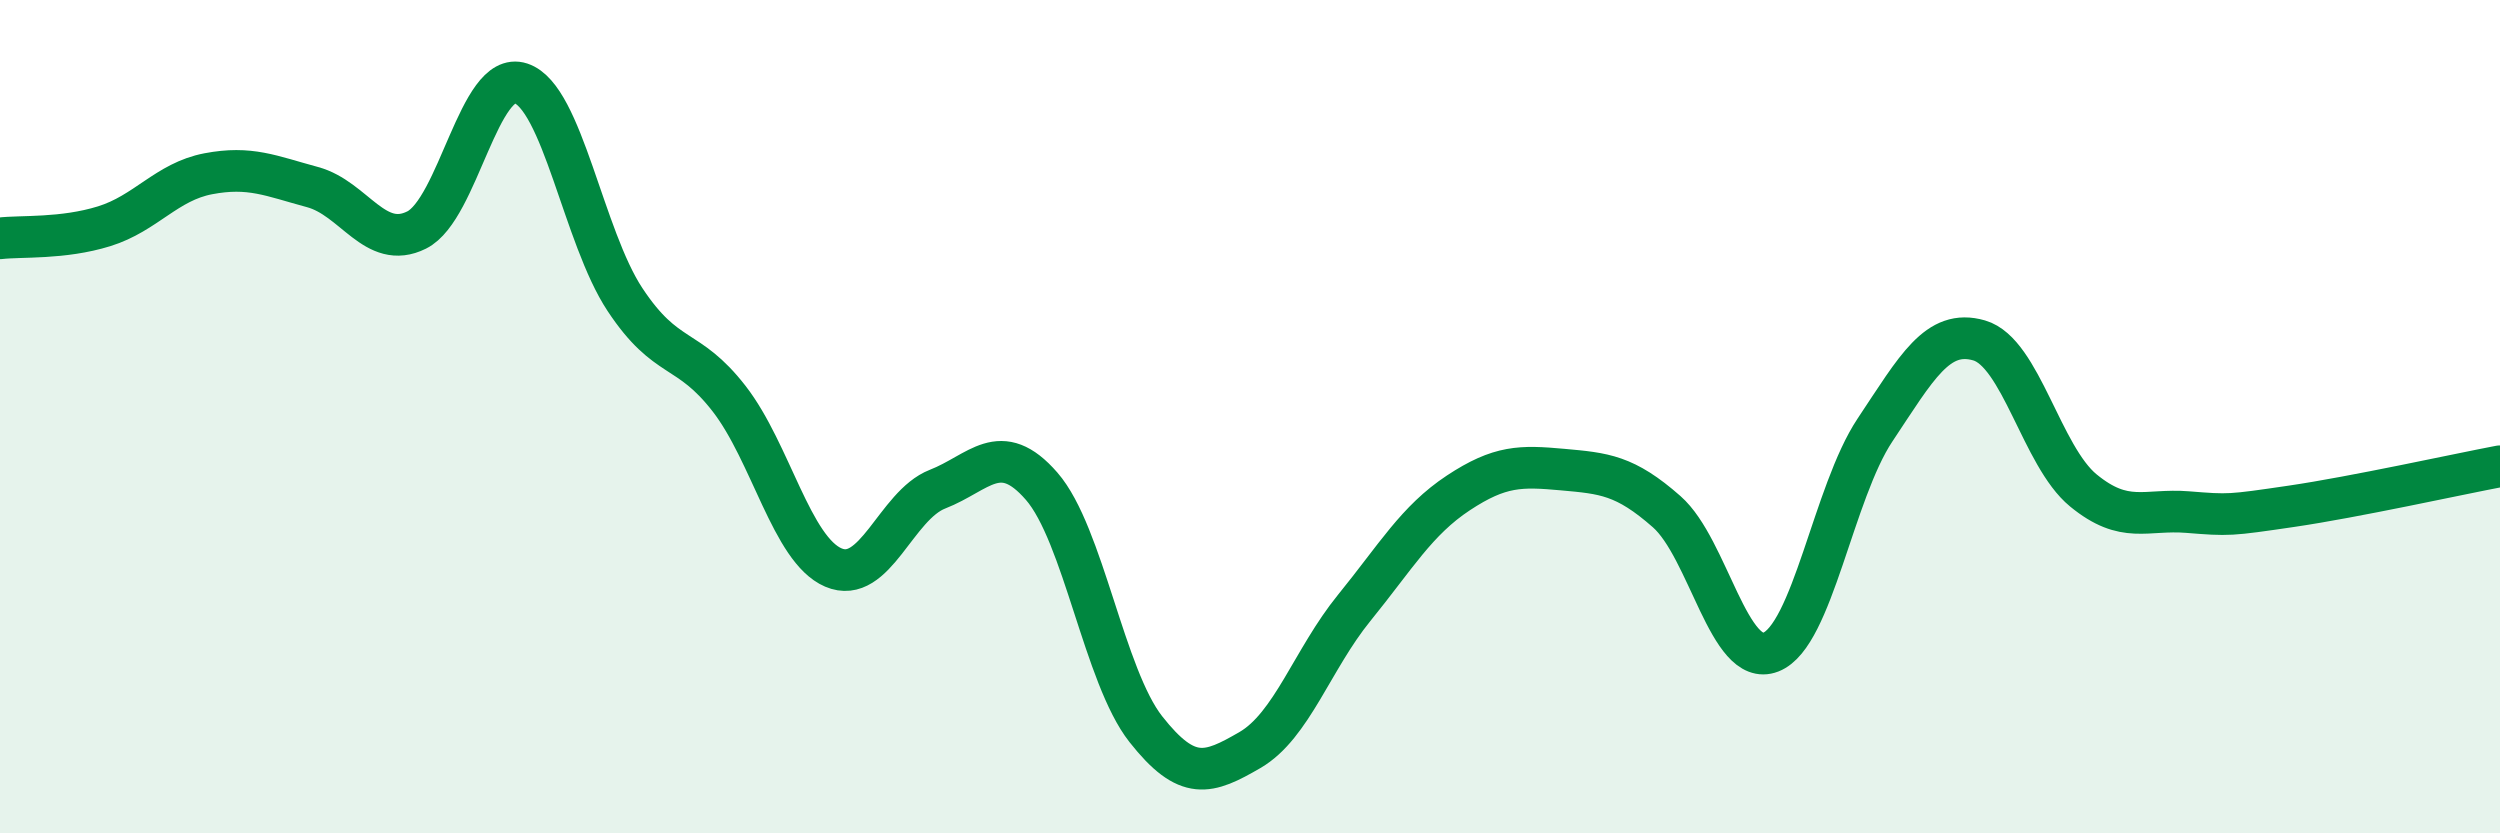 
    <svg width="60" height="20" viewBox="0 0 60 20" xmlns="http://www.w3.org/2000/svg">
      <path
        d="M 0,5.72 C 0.5,5.66 1.5,5.74 2.5,5.43 C 3.5,5.12 4,4.36 5,4.17 C 6,3.98 6.5,4.22 7.5,4.49 C 8.5,4.76 9,6.02 10,5.52 C 11,5.02 11.5,1.67 12.5,2 C 13.5,2.33 14,5.68 15,7.19 C 16,8.7 16.5,8.28 17.5,9.57 C 18.5,10.86 19,13.19 20,13.62 C 21,14.05 21.5,12.13 22.5,11.74 C 23.5,11.35 24,10.52 25,11.67 C 26,12.82 26.5,16.23 27.5,17.5 C 28.5,18.77 29,18.58 30,18 C 31,17.42 31.5,15.82 32.5,14.59 C 33.5,13.36 34,12.49 35,11.83 C 36,11.17 36.5,11.18 37.5,11.27 C 38.5,11.36 39,11.4 40,12.28 C 41,13.16 41.5,16.04 42.5,15.65 C 43.5,15.26 44,11.82 45,10.32 C 46,8.82 46.5,7.88 47.5,8.17 C 48.5,8.46 49,10.95 50,11.77 C 51,12.59 51.5,12.21 52.5,12.29 C 53.5,12.37 53.5,12.37 55,12.15 C 56.5,11.93 59,11.38 60,11.19L60 20L0 20Z"
        fill="#008740"
        opacity="0.1"
        stroke-linecap="round"
        stroke-linejoin="round"
      />
      <path
        d="M 0,5.72 C 0.5,5.66 1.5,5.74 2.5,5.43 C 3.5,5.12 4,4.36 5,4.17 C 6,3.98 6.5,4.22 7.5,4.49 C 8.5,4.76 9,6.02 10,5.52 C 11,5.02 11.5,1.67 12.5,2 C 13.5,2.33 14,5.68 15,7.19 C 16,8.7 16.5,8.28 17.5,9.57 C 18.5,10.86 19,13.19 20,13.62 C 21,14.05 21.5,12.13 22.5,11.74 C 23.5,11.35 24,10.52 25,11.67 C 26,12.82 26.5,16.23 27.5,17.5 C 28.5,18.77 29,18.58 30,18 C 31,17.42 31.5,15.82 32.5,14.59 C 33.5,13.36 34,12.49 35,11.83 C 36,11.17 36.5,11.18 37.5,11.27 C 38.5,11.36 39,11.4 40,12.28 C 41,13.16 41.5,16.04 42.5,15.65 C 43.5,15.26 44,11.82 45,10.32 C 46,8.82 46.5,7.88 47.5,8.17 C 48.5,8.46 49,10.95 50,11.77 C 51,12.59 51.5,12.21 52.5,12.29 C 53.5,12.37 53.5,12.37 55,12.15 C 56.5,11.93 59,11.38 60,11.19"
        stroke="#008740"
        stroke-width="1"
        fill="none"
        stroke-linecap="round"
        stroke-linejoin="round"
      />
    </svg>
  
